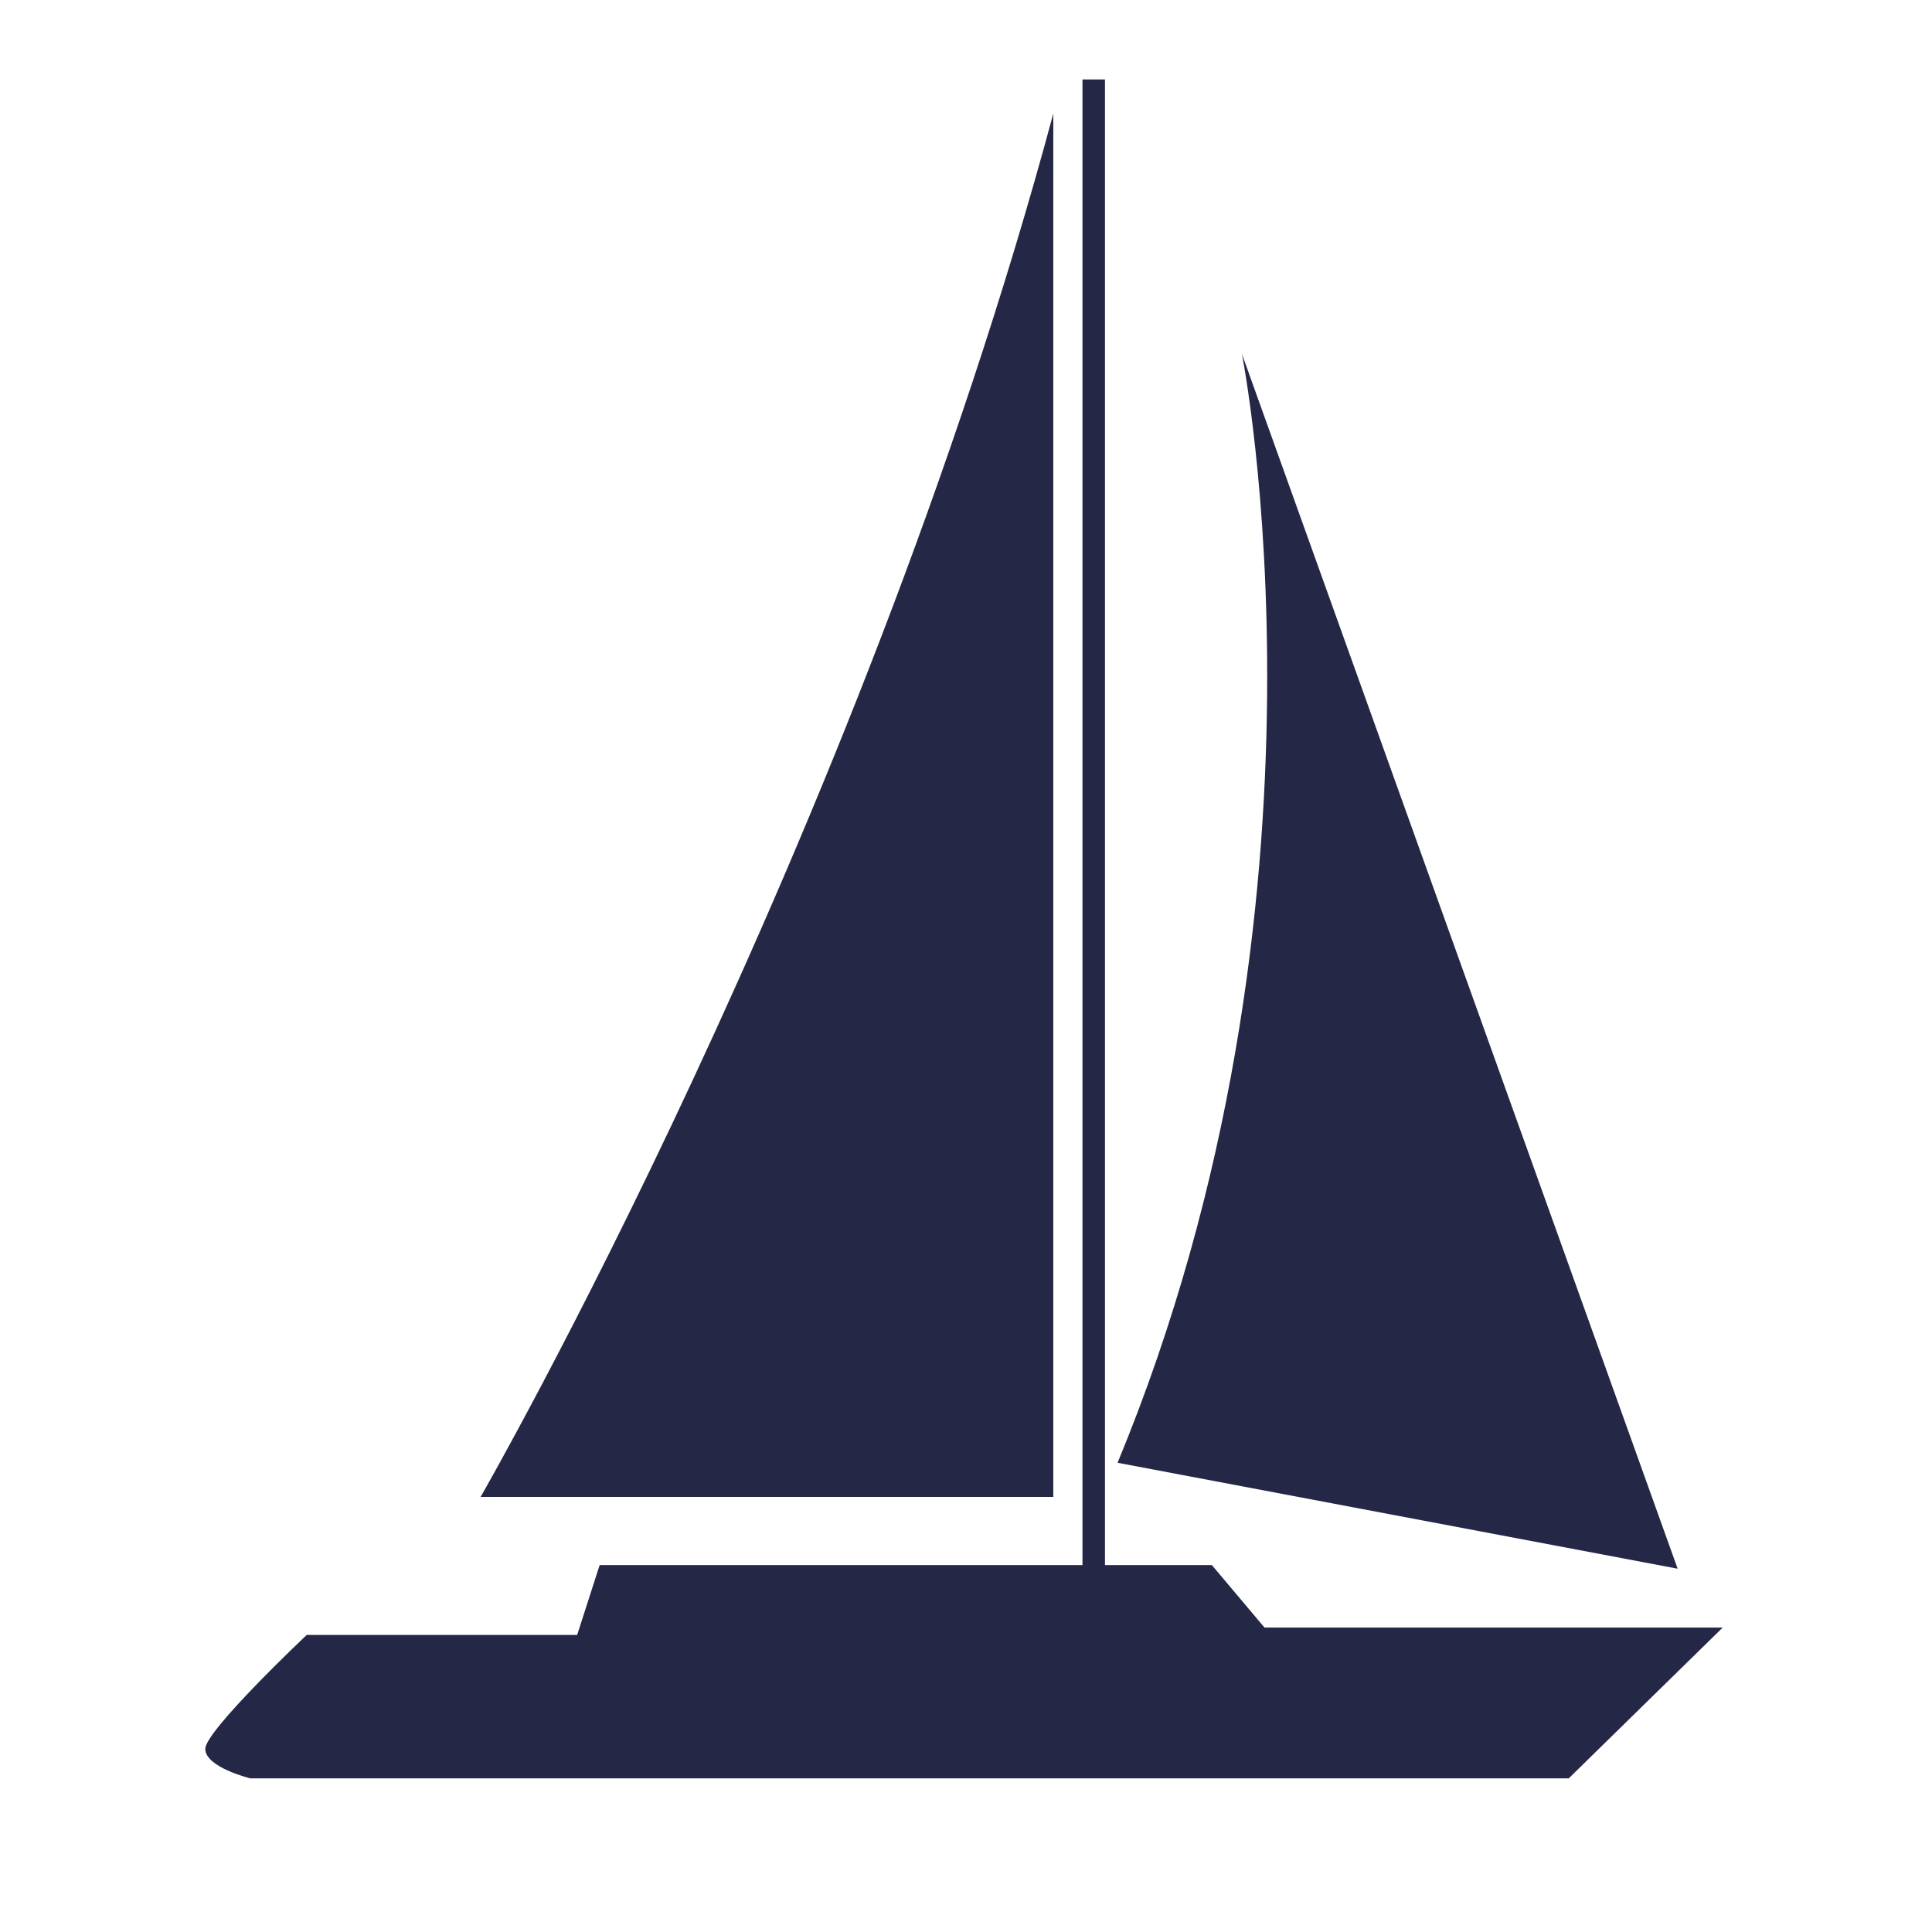 <svg viewBox="0 0 2000 2000" xmlns="http://www.w3.org/2000/svg">
	<path id="Path" fill="#242745" stroke="none" d="M 1783.333 1684.842 L 1308.991 1684.842 L 1254.5 1620.134 L 620.772 1620.134 L 597.477 1692.471 L 317.531 1692.471 C 317.531 1692.471 212.5 1791.508 212.5 1810.443 C 212.5 1829.515 259.09 1840.958 259.09 1840.958 L 1623.948 1840.958 L 1783.333 1684.842 Z"/>
	<path id="path1" fill="#242745" stroke="none" d="M 1120.575 1650.513 L 1143.87 1650.513 L 1143.87 82.268 L 1120.575 82.268 L 1120.575 1650.513 Z"/>
	<path id="path2" fill="#242745" stroke="none" d="M 1736.689 1623.908 L 1285.642 366.397 C 1285.642 366.397 1398.029 931.602 1156.907 1514.245 L 1736.689 1623.908 Z"/>
	<path id="path3" fill="#242745" stroke="none" d="M 1090.374 117.605 L 1090.374 1549.623 L 497.514 1549.623 C 497.514 1549.623 887.123 872.711 1090.374 117.605"/>
</svg>